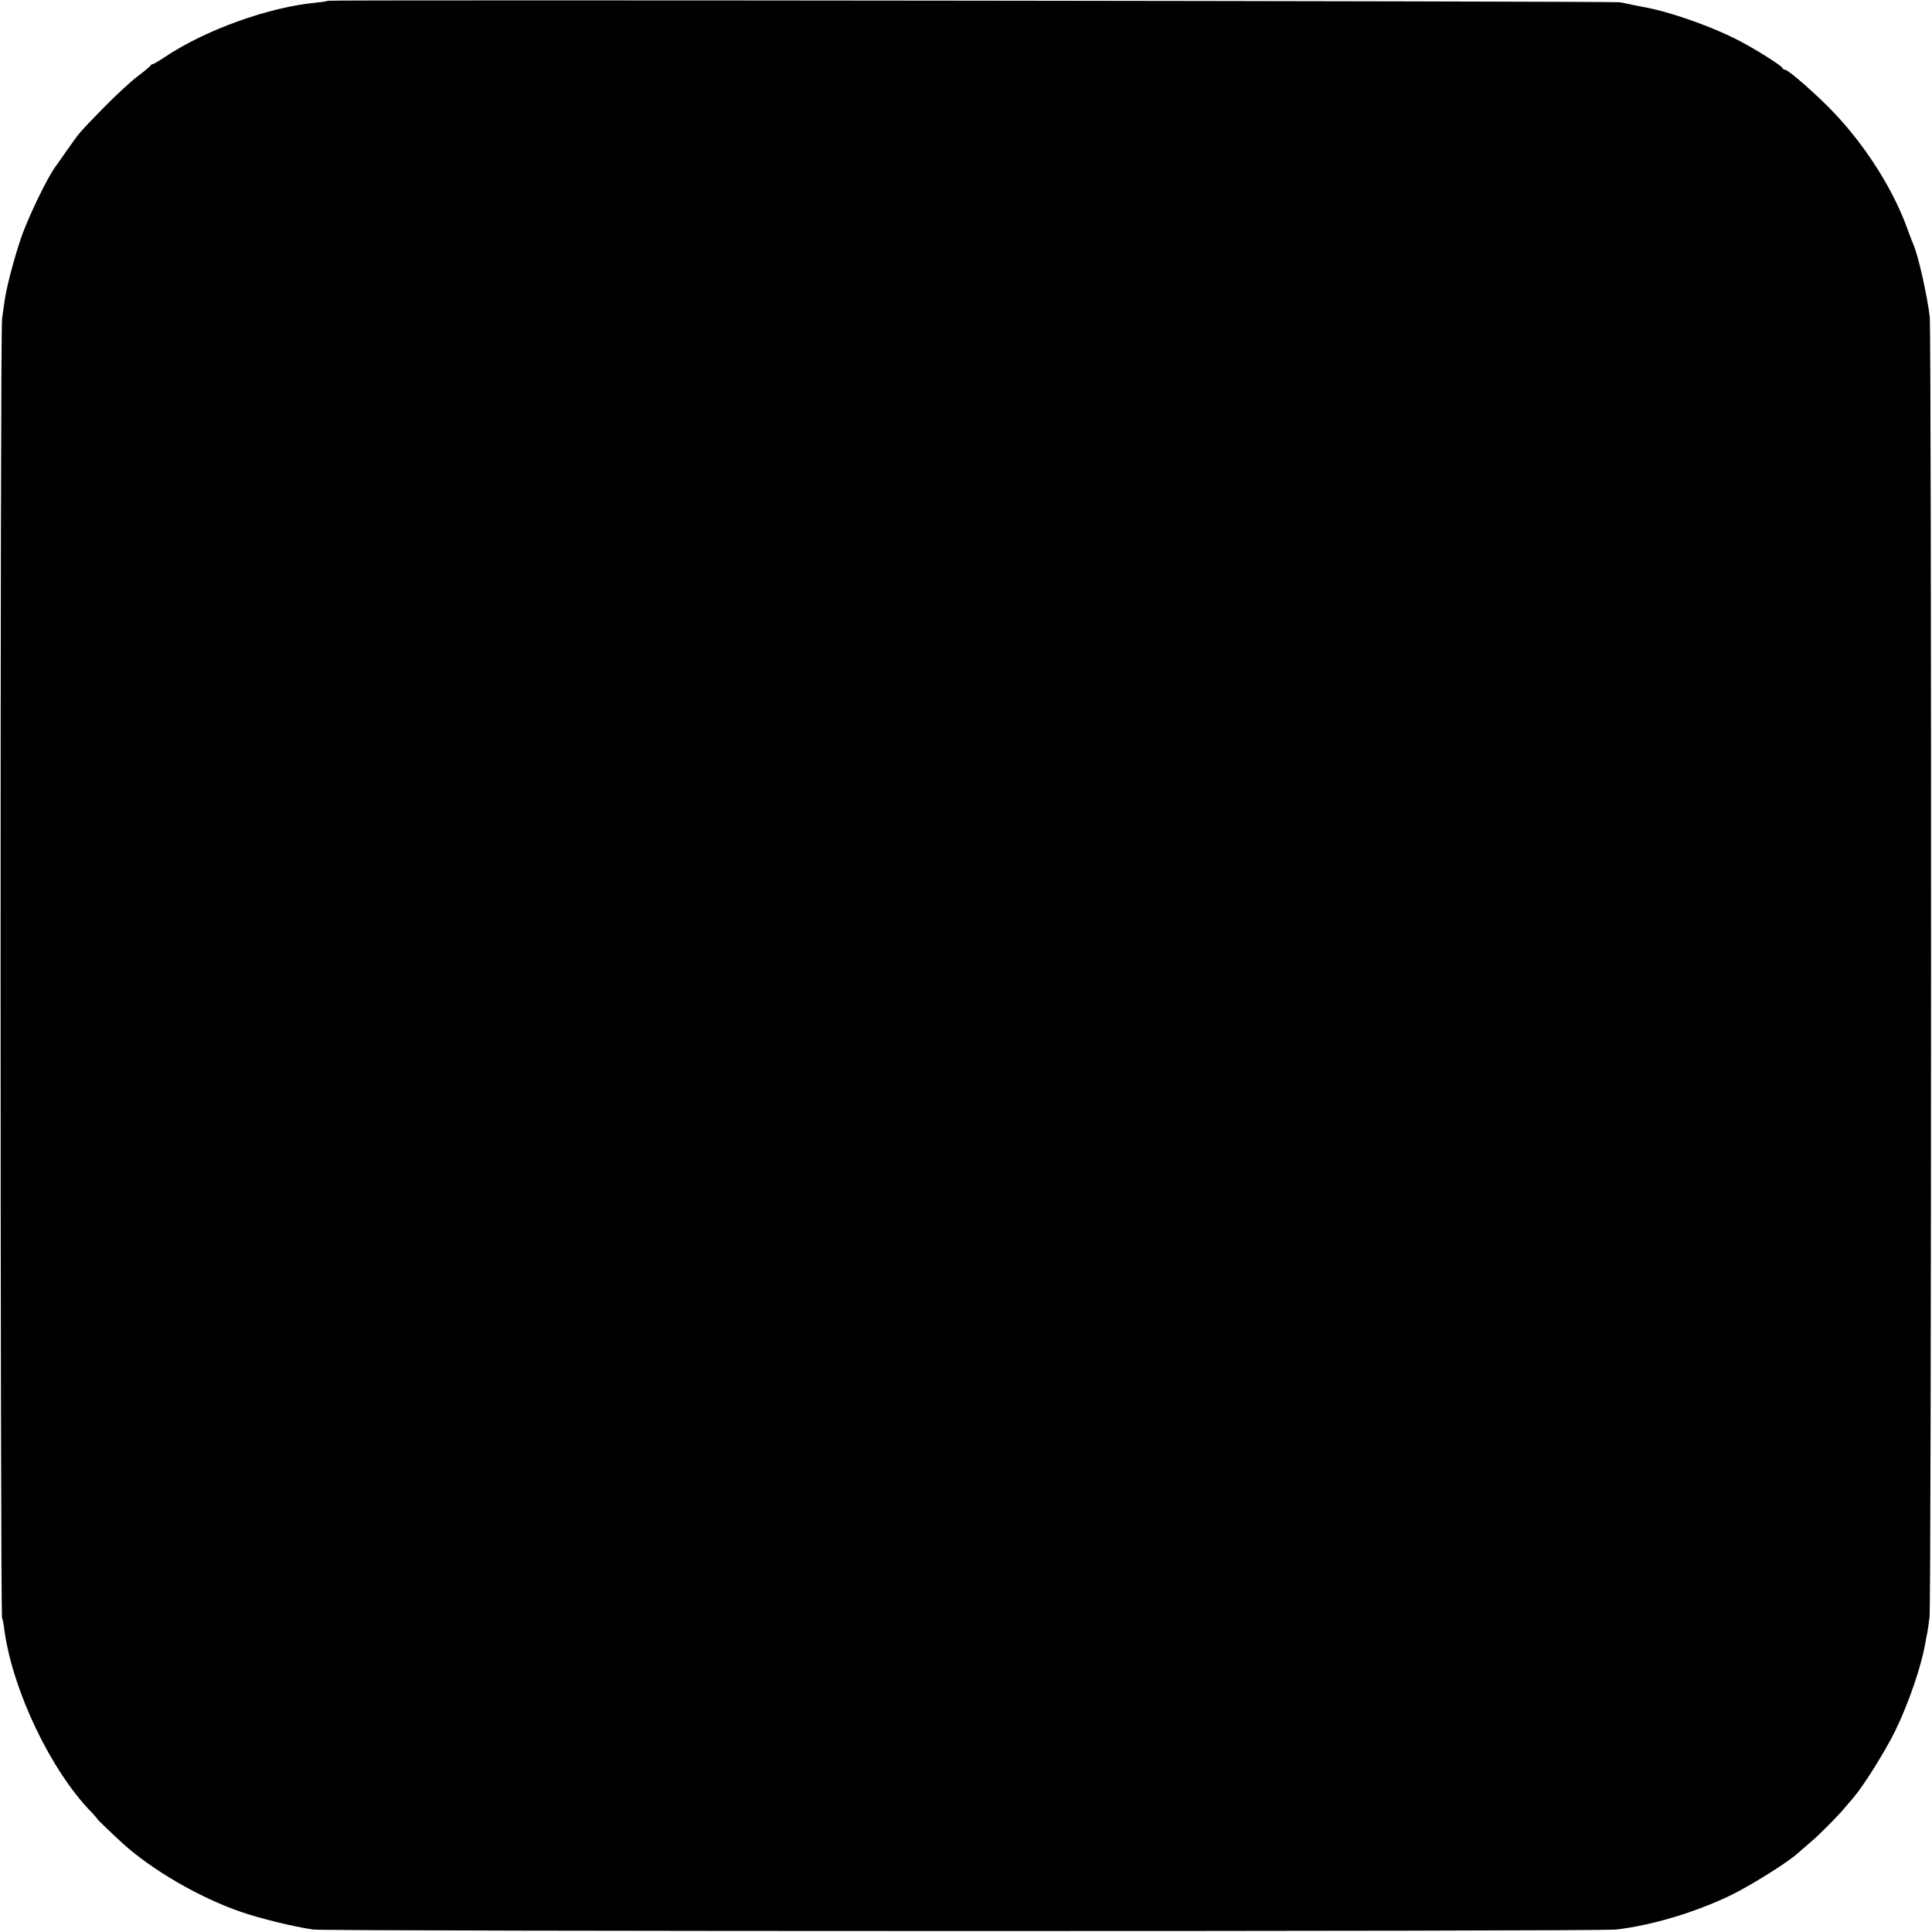 <?xml version="1.0" standalone="no"?>
<!DOCTYPE svg PUBLIC "-//W3C//DTD SVG 20010904//EN"
 "http://www.w3.org/TR/2001/REC-SVG-20010904/DTD/svg10.dtd">
<svg version="1.0" xmlns="http://www.w3.org/2000/svg"
 width="1024pt" height="1024pt" viewBox="0 0 1024 1024"
 preserveAspectRatio="xMidYMid meet">
<g transform="translate(0,1024) scale(0.1,-0.1)"
fill="#000000" stroke="none">
<path d="M1739 10236 c-2 -2 -31 -7 -64 -10 -252 -24 -584 -144 -798 -286 -33
-22 -63 -40 -67 -40 -5 0 -10 -3 -12 -7 -2 -5 -32 -30 -68 -57 -36 -27 -116
-101 -179 -165 -135 -139 -125 -127 -195 -226 -31 -44 -59 -85 -64 -91 -41
-57 -129 -238 -171 -349 -37 -101 -83 -270 -96 -355 -3 -19 -9 -64 -14 -100
-11 -71 -10 -6851 0 -6885 4 -11 10 -42 13 -70 45 -319 246 -739 458 -957 20
-21 35 -38 33 -38 -3 0 81 -81 135 -130 155 -141 408 -288 626 -363 101 -35
280 -79 384 -94 71 -10 6812 -11 6905 0 187 21 424 92 611 183 103 50 304 176
351 220 12 10 42 37 68 59 48 40 146 139 184 185 12 14 33 39 47 55 54 64 166
243 218 349 73 149 142 351 162 476 2 14 6 34 9 45 2 11 8 49 12 85 10 82 11
6802 1 6891 -13 111 -61 326 -87 384 -5 11 -17 43 -27 70 -74 212 -222 447
-393 627 -88 93 -242 228 -259 228 -6 0 -12 4 -14 9 -4 12 -133 94 -222 141
-147 78 -377 159 -521 184 -16 3 -43 8 -59 12 -16 3 -43 9 -60 12 -35 6 -6840
14 -6847 8z"/>
</g>
</svg>
